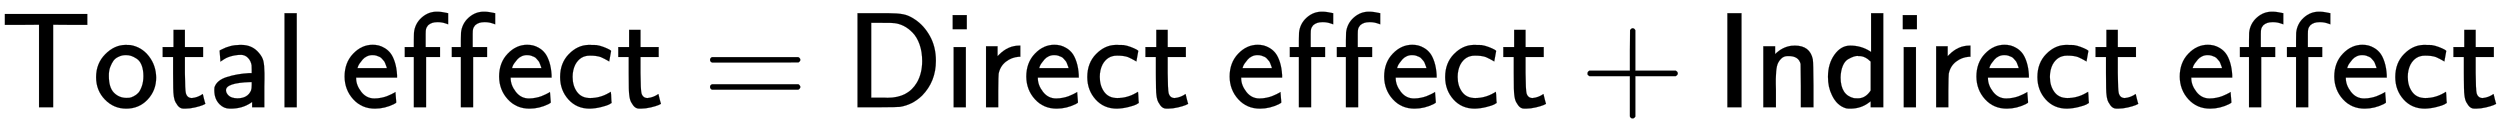 <svg xmlns:xlink="http://www.w3.org/1999/xlink" width="42.834ex" height="2.343ex" style="vertical-align: -0.505ex;" viewBox="0 -791.3 18442.5 1008.6" role="img" focusable="false" xmlns="http://www.w3.org/2000/svg" aria-labelledby="MathJax-SVG-1-Title"><title id="MathJax-SVG-1-Title">sans serif upper T sans serif o sans serif t sans serif a sans serif l sans serif sans serif e sans serif f sans serif f sans serif e sans serif c sans serif t sans serif equals sans serif upper D sans serif i sans serif r sans serif e sans serif c sans serif t sans serif sans serif e sans serif f sans serif f sans serif e sans serif c sans serif t sans serif plus sans serif upper I sans serif n sans serif d sans serif i sans serif r sans serif e sans serif c sans serif t sans serif sans serif e sans serif f sans serif f sans serif e sans serif c sans serif t</title><defs aria-hidden="true"><path stroke-width="1" id="E1-MJSS-54" d="M36 608V688H644V608H518L392 609V0H288V609L162 608H36Z"></path><path stroke-width="1" id="E1-MJSS-6F" d="M28 222Q28 323 95 391T244 460Q275 460 281 459Q364 445 417 377T471 219Q471 124 408 57T250 -10Q158 -10 93 57T28 222ZM377 230Q377 277 364 310T328 358T287 379T248 385Q233 385 219 382T186 369T155 342T132 297T122 230Q122 146 159 108T250 69H253Q263 69 274 70T305 81T339 106T365 154T377 230Z"></path><path stroke-width="1" id="E1-MJSS-74" d="M333 27Q333 24 314 16T257 -1T184 -10H172Q146 -10 128 14T105 58T99 91Q95 113 95 251V371H18V444H98V571H182V444H316V371H182V253Q183 128 189 104Q199 68 234 68Q277 72 314 98Q315 93 323 61T333 27Z"></path><path stroke-width="1" id="E1-MJSS-61" d="M236 387Q209 387 184 382T141 370T111 355T91 342T83 337L82 355Q80 373 79 393T77 417Q77 419 81 421Q86 423 91 426Q155 460 227 460H238Q319 460 368 400Q393 371 400 341T408 252Q408 240 408 207T407 152V0H317V39L306 32Q244 -10 159 -10H152Q109 -10 77 22Q38 61 38 126Q38 142 39 146Q55 199 130 223T295 252H314V277Q314 305 313 310Q308 342 287 364T236 387ZM303 186Q124 180 124 126Q124 105 144 86T208 66Q284 66 309 124Q314 137 314 166V186H303Z"></path><path stroke-width="1" id="E1-MJSS-6C" d="M74 0V694H164V0H74Z"></path><path stroke-width="1" id="E1-MJSS-65" d="M28 226Q28 329 91 395T235 461Q258 461 279 456T325 436T368 397T399 332T415 238V219H113V215Q113 163 151 114T248 65Q273 65 298 70T341 82T373 96T396 108L403 113Q403 106 406 76T409 38Q409 34 408 33T393 24Q325 -10 252 -10Q155 -10 92 59T28 226ZM340 289L338 297Q335 305 333 310T327 326T317 343T304 358T286 372T263 381T233 385Q212 385 193 376T162 353T140 325T127 301T123 289H340Z"></path><path stroke-width="1" id="E1-MJSS-66" d="M262 705H267Q300 705 347 694V612L336 616Q303 628 274 628H266Q224 628 199 605Q187 590 184 579T181 541V507V444H287V371H184V0H94V371H27V444H94V492Q94 544 95 550Q102 617 151 661T262 705Z"></path><path stroke-width="1" id="E1-MJSS-63" d="M34 223Q34 327 99 393T245 460Q290 460 301 459Q328 455 354 445T395 427T410 415L396 338L386 344Q377 349 362 357T335 370Q305 381 258 381H252Q182 381 146 315Q126 275 126 224Q126 158 159 113T255 68Q329 68 394 106L408 114L410 93Q411 72 412 52L414 32Q407 27 394 20T338 2T252 -10Q156 -10 95 58T34 223Z"></path><path stroke-width="1" id="E1-MJSS-3D" d="M56 350Q56 363 70 370H707Q722 362 722 350Q722 339 708 331L390 330H72Q56 335 56 350ZM56 150Q56 165 72 170H708Q722 160 722 150Q722 138 707 130H70Q56 137 56 150Z"></path><path stroke-width="1" id="E1-MJSS-44" d="M88 0V694H237H258H316Q383 694 425 686T511 648Q578 604 622 525T666 343Q666 190 564 86Q494 18 400 3Q387 1 237 0H88ZM565 341Q565 409 546 463T495 550T429 600T359 621Q348 623 267 623H189V71H267Q272 71 286 71T310 70Q461 70 527 184Q565 251 565 341Z"></path><path stroke-width="1" id="E1-MJSS-69" d="M67 576V680H171V576H67ZM74 0V444H164V0H74Z"></path><path stroke-width="1" id="E1-MJSS-72" d="M171 389Q237 455 320 455H327V373H317Q262 369 220 336T167 248Q165 239 164 119V0H74V450H159V377L171 389Z"></path><path stroke-width="1" id="E1-MJSS-2B" d="M56 237T56 250T70 270H369V420L370 570Q380 583 389 583Q402 583 409 568V270H707Q722 262 722 250T707 230H409V-68Q401 -82 391 -82H389H387Q375 -82 369 -68V230H70Q56 237 56 250Z"></path><path stroke-width="1" id="E1-MJSS-49" d="M87 0V694H191V0H87Z"></path><path stroke-width="1" id="E1-MJSS-6E" d="M160 392Q214 446 283 454Q285 454 292 454T303 455H306Q417 455 438 354Q442 331 443 164V0H350V157Q349 315 348 320Q334 378 259 378H253Q224 378 204 358Q180 334 173 301T165 209Q165 198 165 172T166 129V0H73V450H160V392Z"></path><path stroke-width="1" id="E1-MJSS-64" d="M33 224Q33 321 81 388T197 455Q277 455 342 414L351 408V694H441V0H348V44L338 37Q278 -10 198 -10Q177 -10 168 -8Q99 11 62 90Q33 148 33 224ZM348 337Q307 378 263 378Q260 378 256 378T251 379Q239 379 223 374T182 355T142 305T126 220Q126 90 225 67Q231 66 250 66H255Q306 66 342 115L348 124V337Z"></path></defs><g stroke="currentColor" fill="currentColor" stroke-width="0" transform="matrix(1 0 0 -1 0 0)" aria-hidden="true"> <use xlink:href="#E1-MJSS-54" x="0" y="0"></use> <use xlink:href="#E1-MJSS-6F" x="681" y="0"></use> <use xlink:href="#E1-MJSS-74" x="1182" y="0"></use> <use xlink:href="#E1-MJSS-61" x="1543" y="0"></use> <use xlink:href="#E1-MJSS-6C" x="2025" y="0"></use> <use xlink:href="#E1-MJSS-65" x="2514" y="0"></use> <use xlink:href="#E1-MJSS-66" x="2959" y="0"></use> <use xlink:href="#E1-MJSS-66" x="3306" y="0"></use> <use xlink:href="#E1-MJSS-65" x="3654" y="0"></use> <use xlink:href="#E1-MJSS-63" x="4098" y="0"></use> <use xlink:href="#E1-MJSS-74" x="4543" y="0"></use> <use xlink:href="#E1-MJSS-3D" x="5182" y="0"></use> <use xlink:href="#E1-MJSS-44" x="6238" y="0"></use> <use xlink:href="#E1-MJSS-69" x="6961" y="0"></use> <use xlink:href="#E1-MJSS-72" x="7200" y="0"></use> <use xlink:href="#E1-MJSS-65" x="7543" y="0"></use> <use xlink:href="#E1-MJSS-63" x="7987" y="0"></use> <use xlink:href="#E1-MJSS-74" x="8432" y="0"></use> <use xlink:href="#E1-MJSS-65" x="9043" y="0"></use> <use xlink:href="#E1-MJSS-66" x="9488" y="0"></use> <use xlink:href="#E1-MJSS-66" x="9835" y="0"></use> <use xlink:href="#E1-MJSS-65" x="10183" y="0"></use> <use xlink:href="#E1-MJSS-63" x="10627" y="0"></use> <use xlink:href="#E1-MJSS-74" x="11072" y="0"></use> <use xlink:href="#E1-MJSS-2B" x="11655" y="0"></use> <use xlink:href="#E1-MJSS-49" x="12656" y="0"></use> <use xlink:href="#E1-MJSS-6E" x="12935" y="0"></use> <use xlink:href="#E1-MJSS-64" x="13452" y="0"></use> <use xlink:href="#E1-MJSS-69" x="13970" y="0"></use> <use xlink:href="#E1-MJSS-72" x="14209" y="0"></use> <use xlink:href="#E1-MJSS-65" x="14552" y="0"></use> <use xlink:href="#E1-MJSS-63" x="14996" y="0"></use> <use xlink:href="#E1-MJSS-74" x="15441" y="0"></use> <use xlink:href="#E1-MJSS-65" x="16052" y="0"></use> <use xlink:href="#E1-MJSS-66" x="16497" y="0"></use> <use xlink:href="#E1-MJSS-66" x="16844" y="0"></use> <use xlink:href="#E1-MJSS-65" x="17192" y="0"></use> <use xlink:href="#E1-MJSS-63" x="17636" y="0"></use> <use xlink:href="#E1-MJSS-74" x="18081" y="0"></use></g></svg>